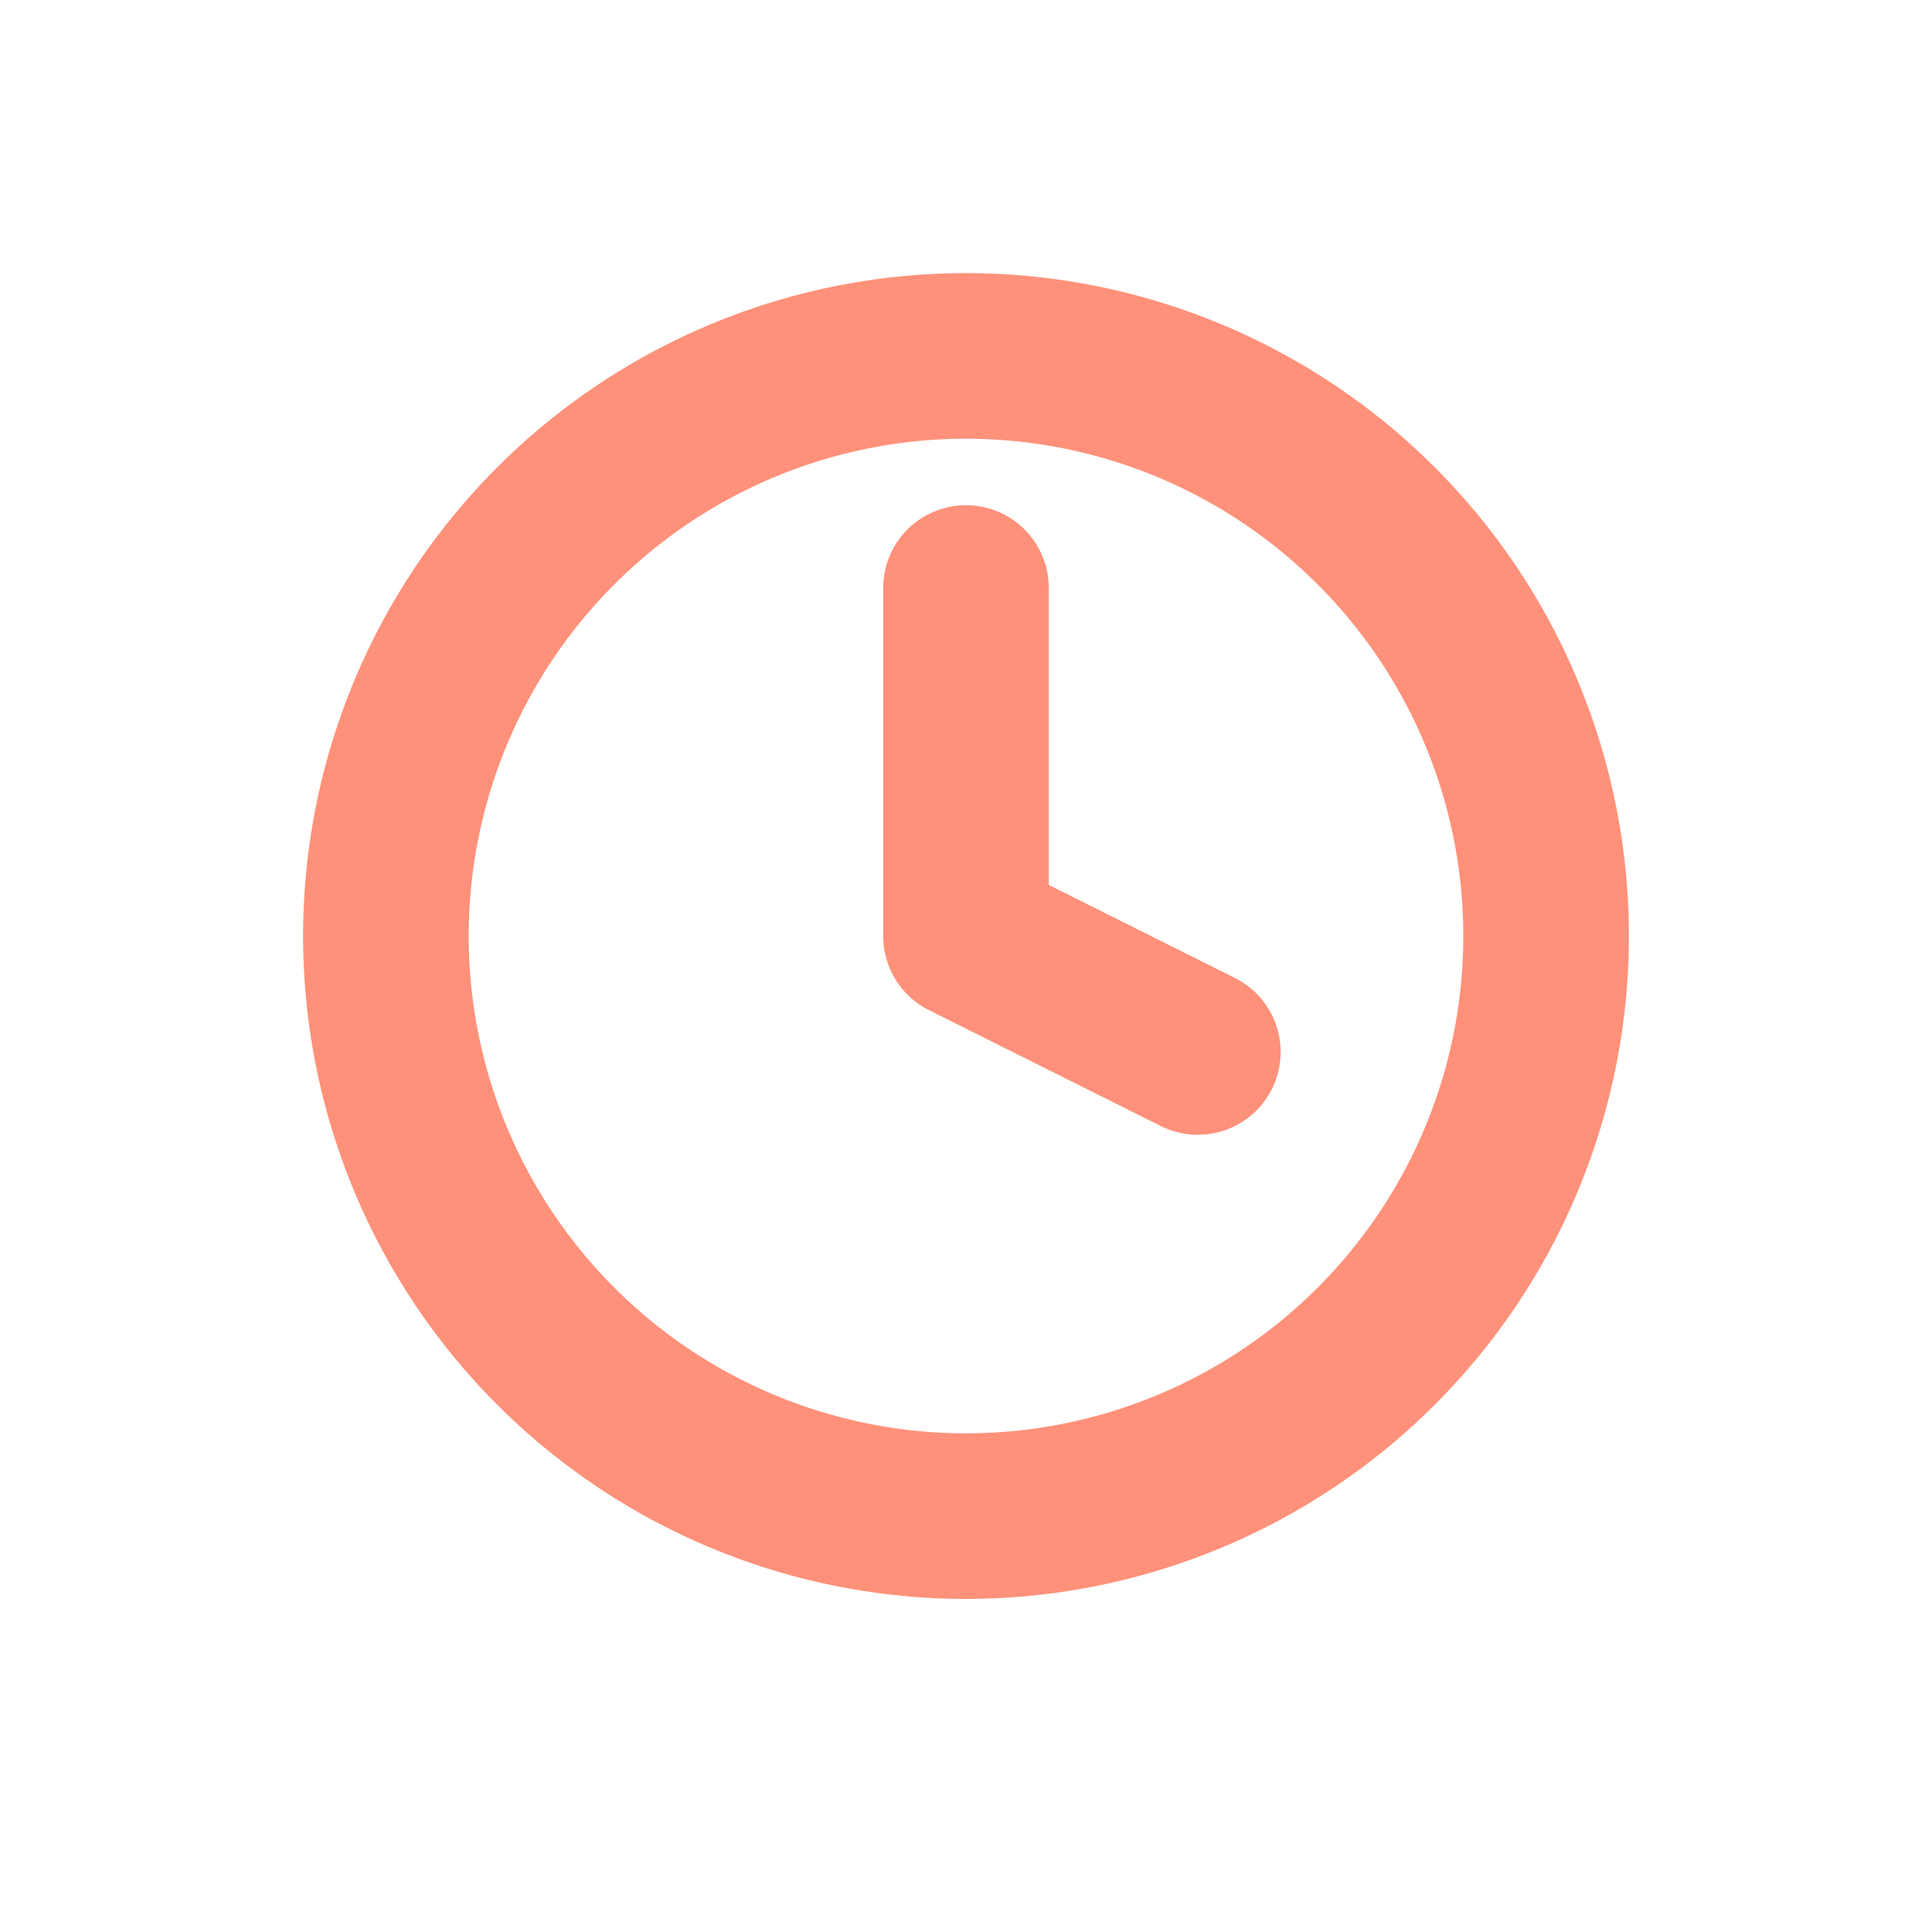 <?xml version="1.0" encoding="UTF-8"?> <svg xmlns="http://www.w3.org/2000/svg" width="35" height="35" viewBox="0 0 35 35"><g id="Öffnungszeiten" transform="translate(-1599 -50)"><rect id="Rechteck_626" data-name="Rechteck 626" width="35" height="35" transform="translate(1599 50)" fill="none"></rect><g id="Icon_feather-clock" data-name="Icon feather-clock" transform="translate(1602.991 53.448)"><path id="Pfad_4192" data-name="Pfad 4192" d="M24.018,13.509A10.509,10.509,0,1,1,13.509,3,10.509,10.509,0,0,1,24.018,13.509Z" transform="translate(0 0)" fill="none" stroke="#ff917a" stroke-linecap="round" stroke-linejoin="round" stroke-width="3"></path><path id="Pfad_4193" data-name="Pfad 4193" d="M18,9v6.306l4.2,2.1" transform="translate(-4.491 -1.796)" fill="none" stroke="#ff917a" stroke-linecap="round" stroke-linejoin="round" stroke-width="3"></path></g></g></svg> 